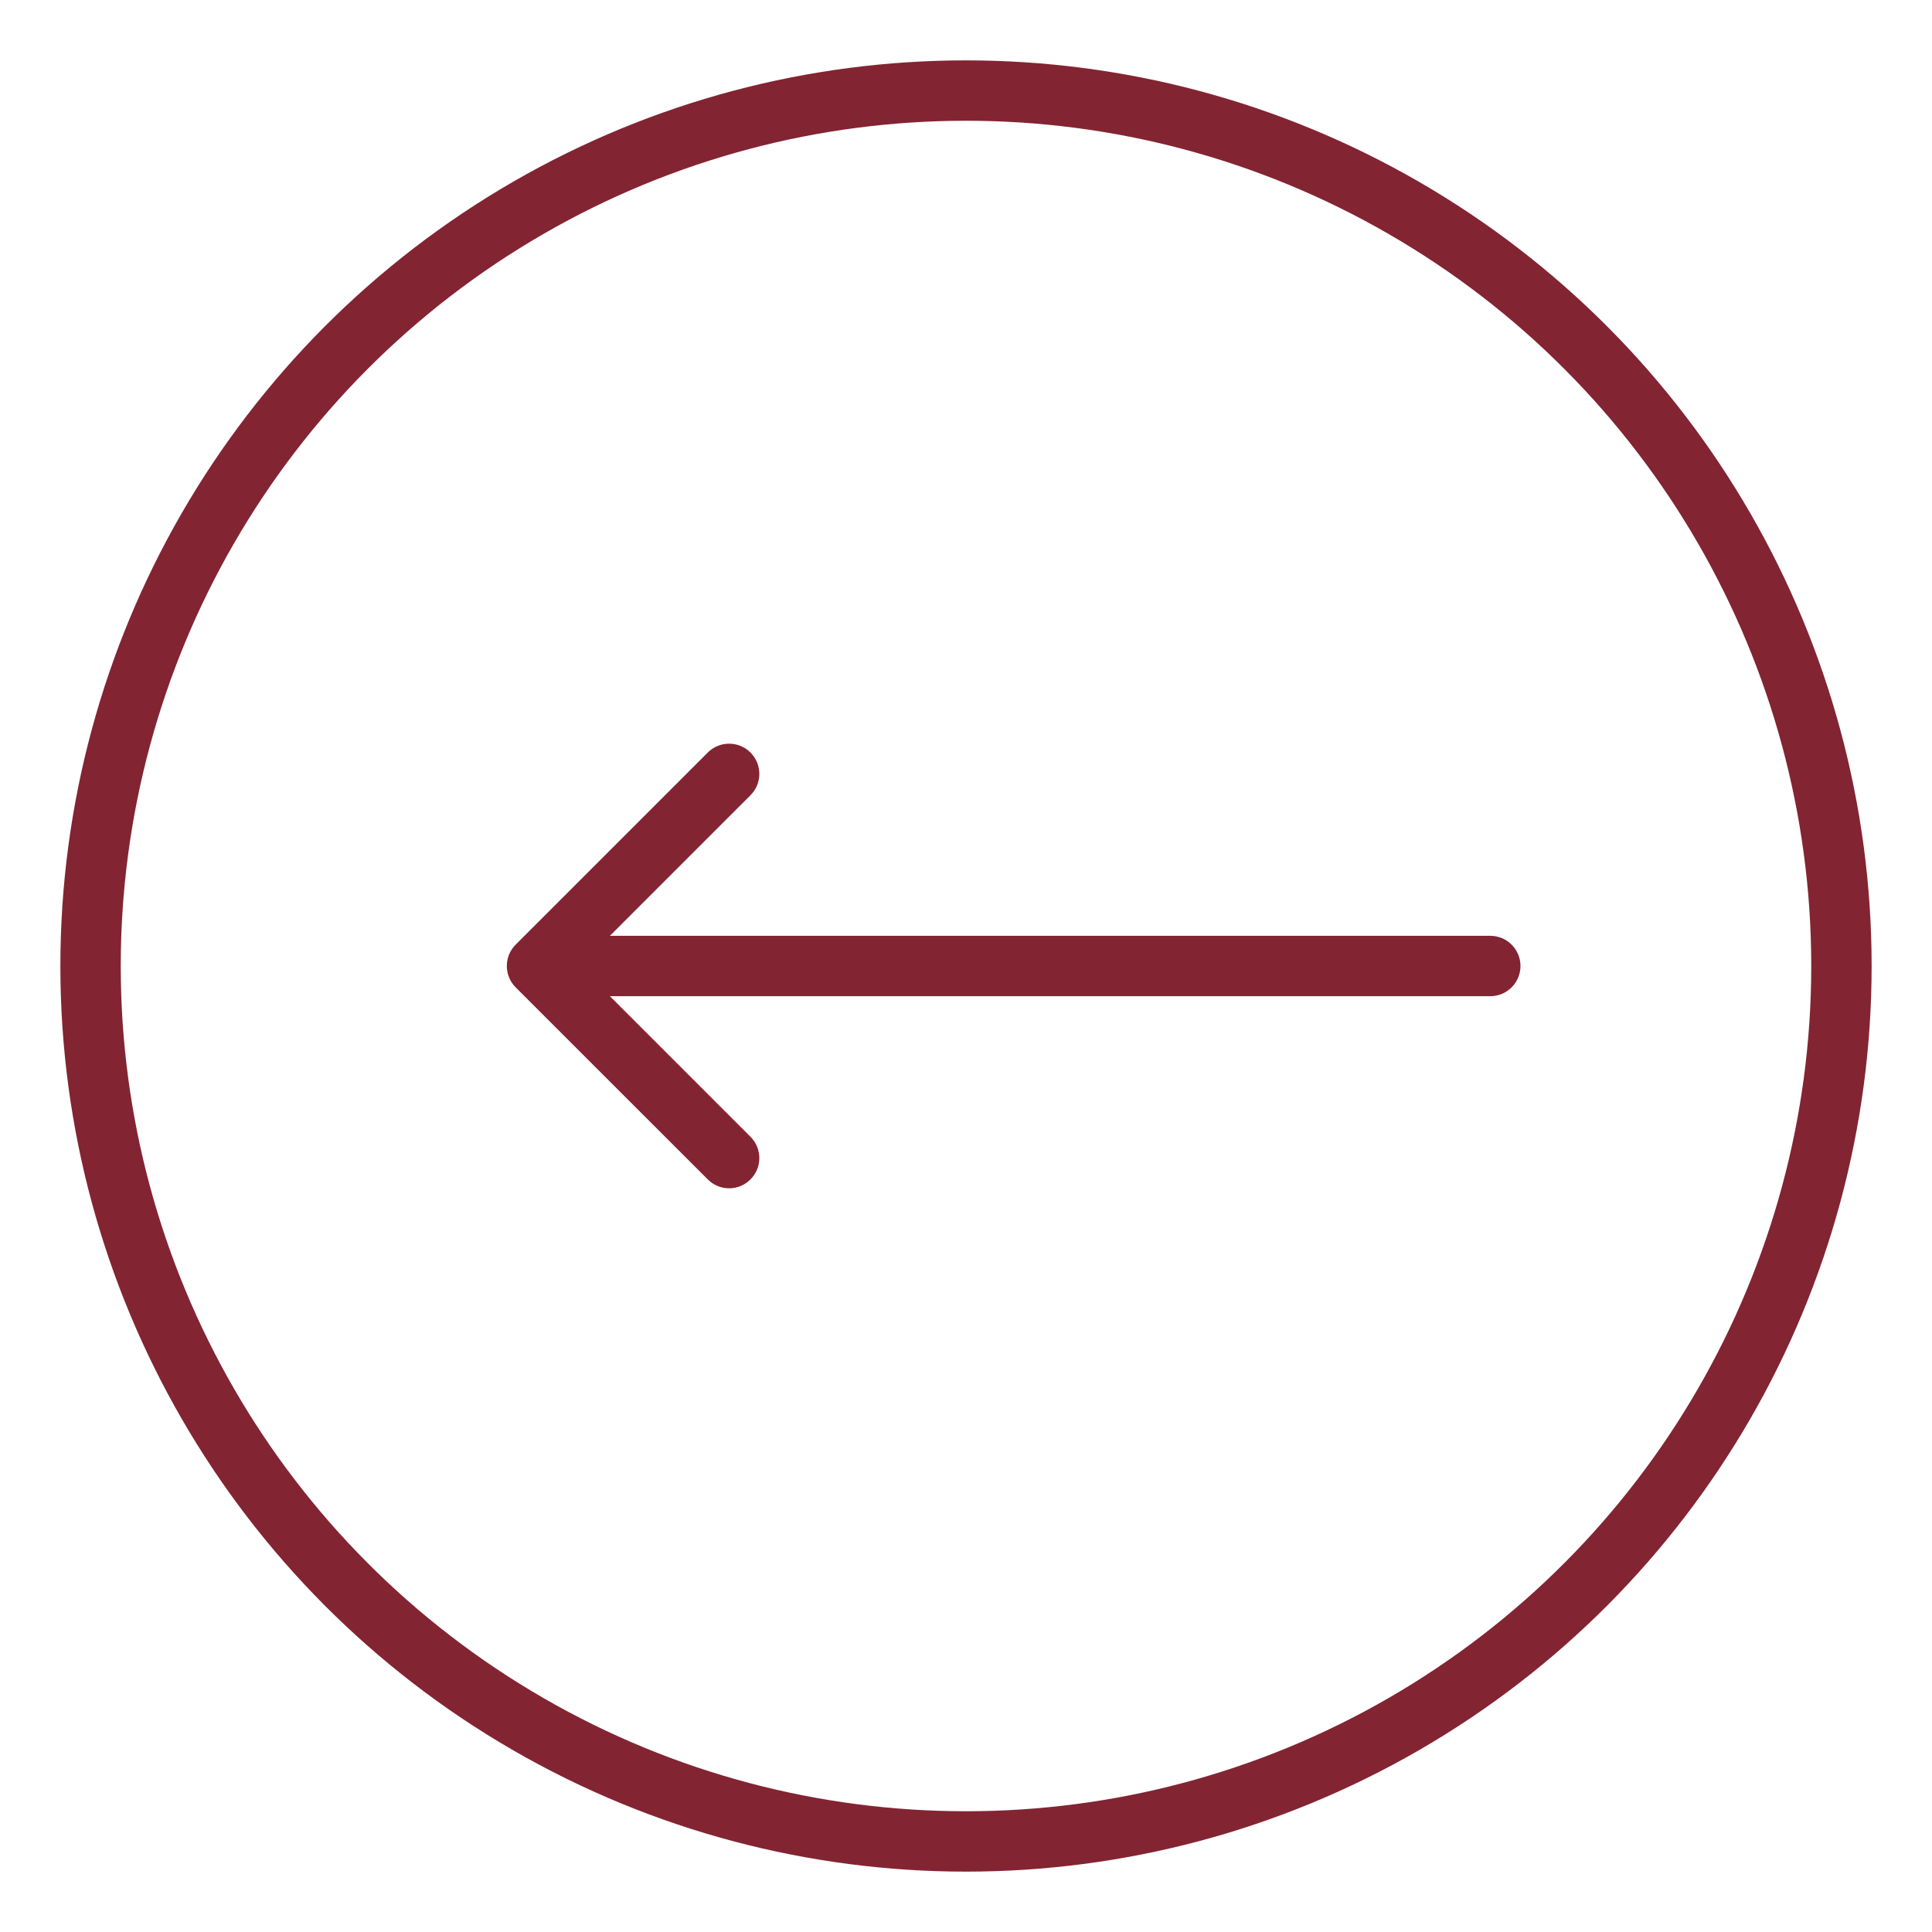 <svg width="32" height="32" viewBox="-1 -1 32 32" fill="none" xmlns="http://www.w3.org/2000/svg">
<circle cx="15" cy="15" r="14.5" transform="matrix(-1 0 0 1 30 0)" stroke="#832432"/>
<path d="M23.684 14.5C23.96 14.5 24.184 14.724 24.184 15C24.184 15.276 23.96 15.5 23.684 15.5V14.5ZM7.541 15.354C7.346 15.158 7.346 14.842 7.541 14.646L10.723 11.464C10.918 11.269 11.235 11.269 11.43 11.464C11.626 11.66 11.626 11.976 11.43 12.172L8.602 15L11.43 17.828C11.626 18.024 11.626 18.34 11.43 18.535C11.235 18.731 10.918 18.731 10.723 18.535L7.541 15.354ZM23.684 15.5H7.895V14.5H23.684V15.5Z" fill="#832432"/>
</svg>
